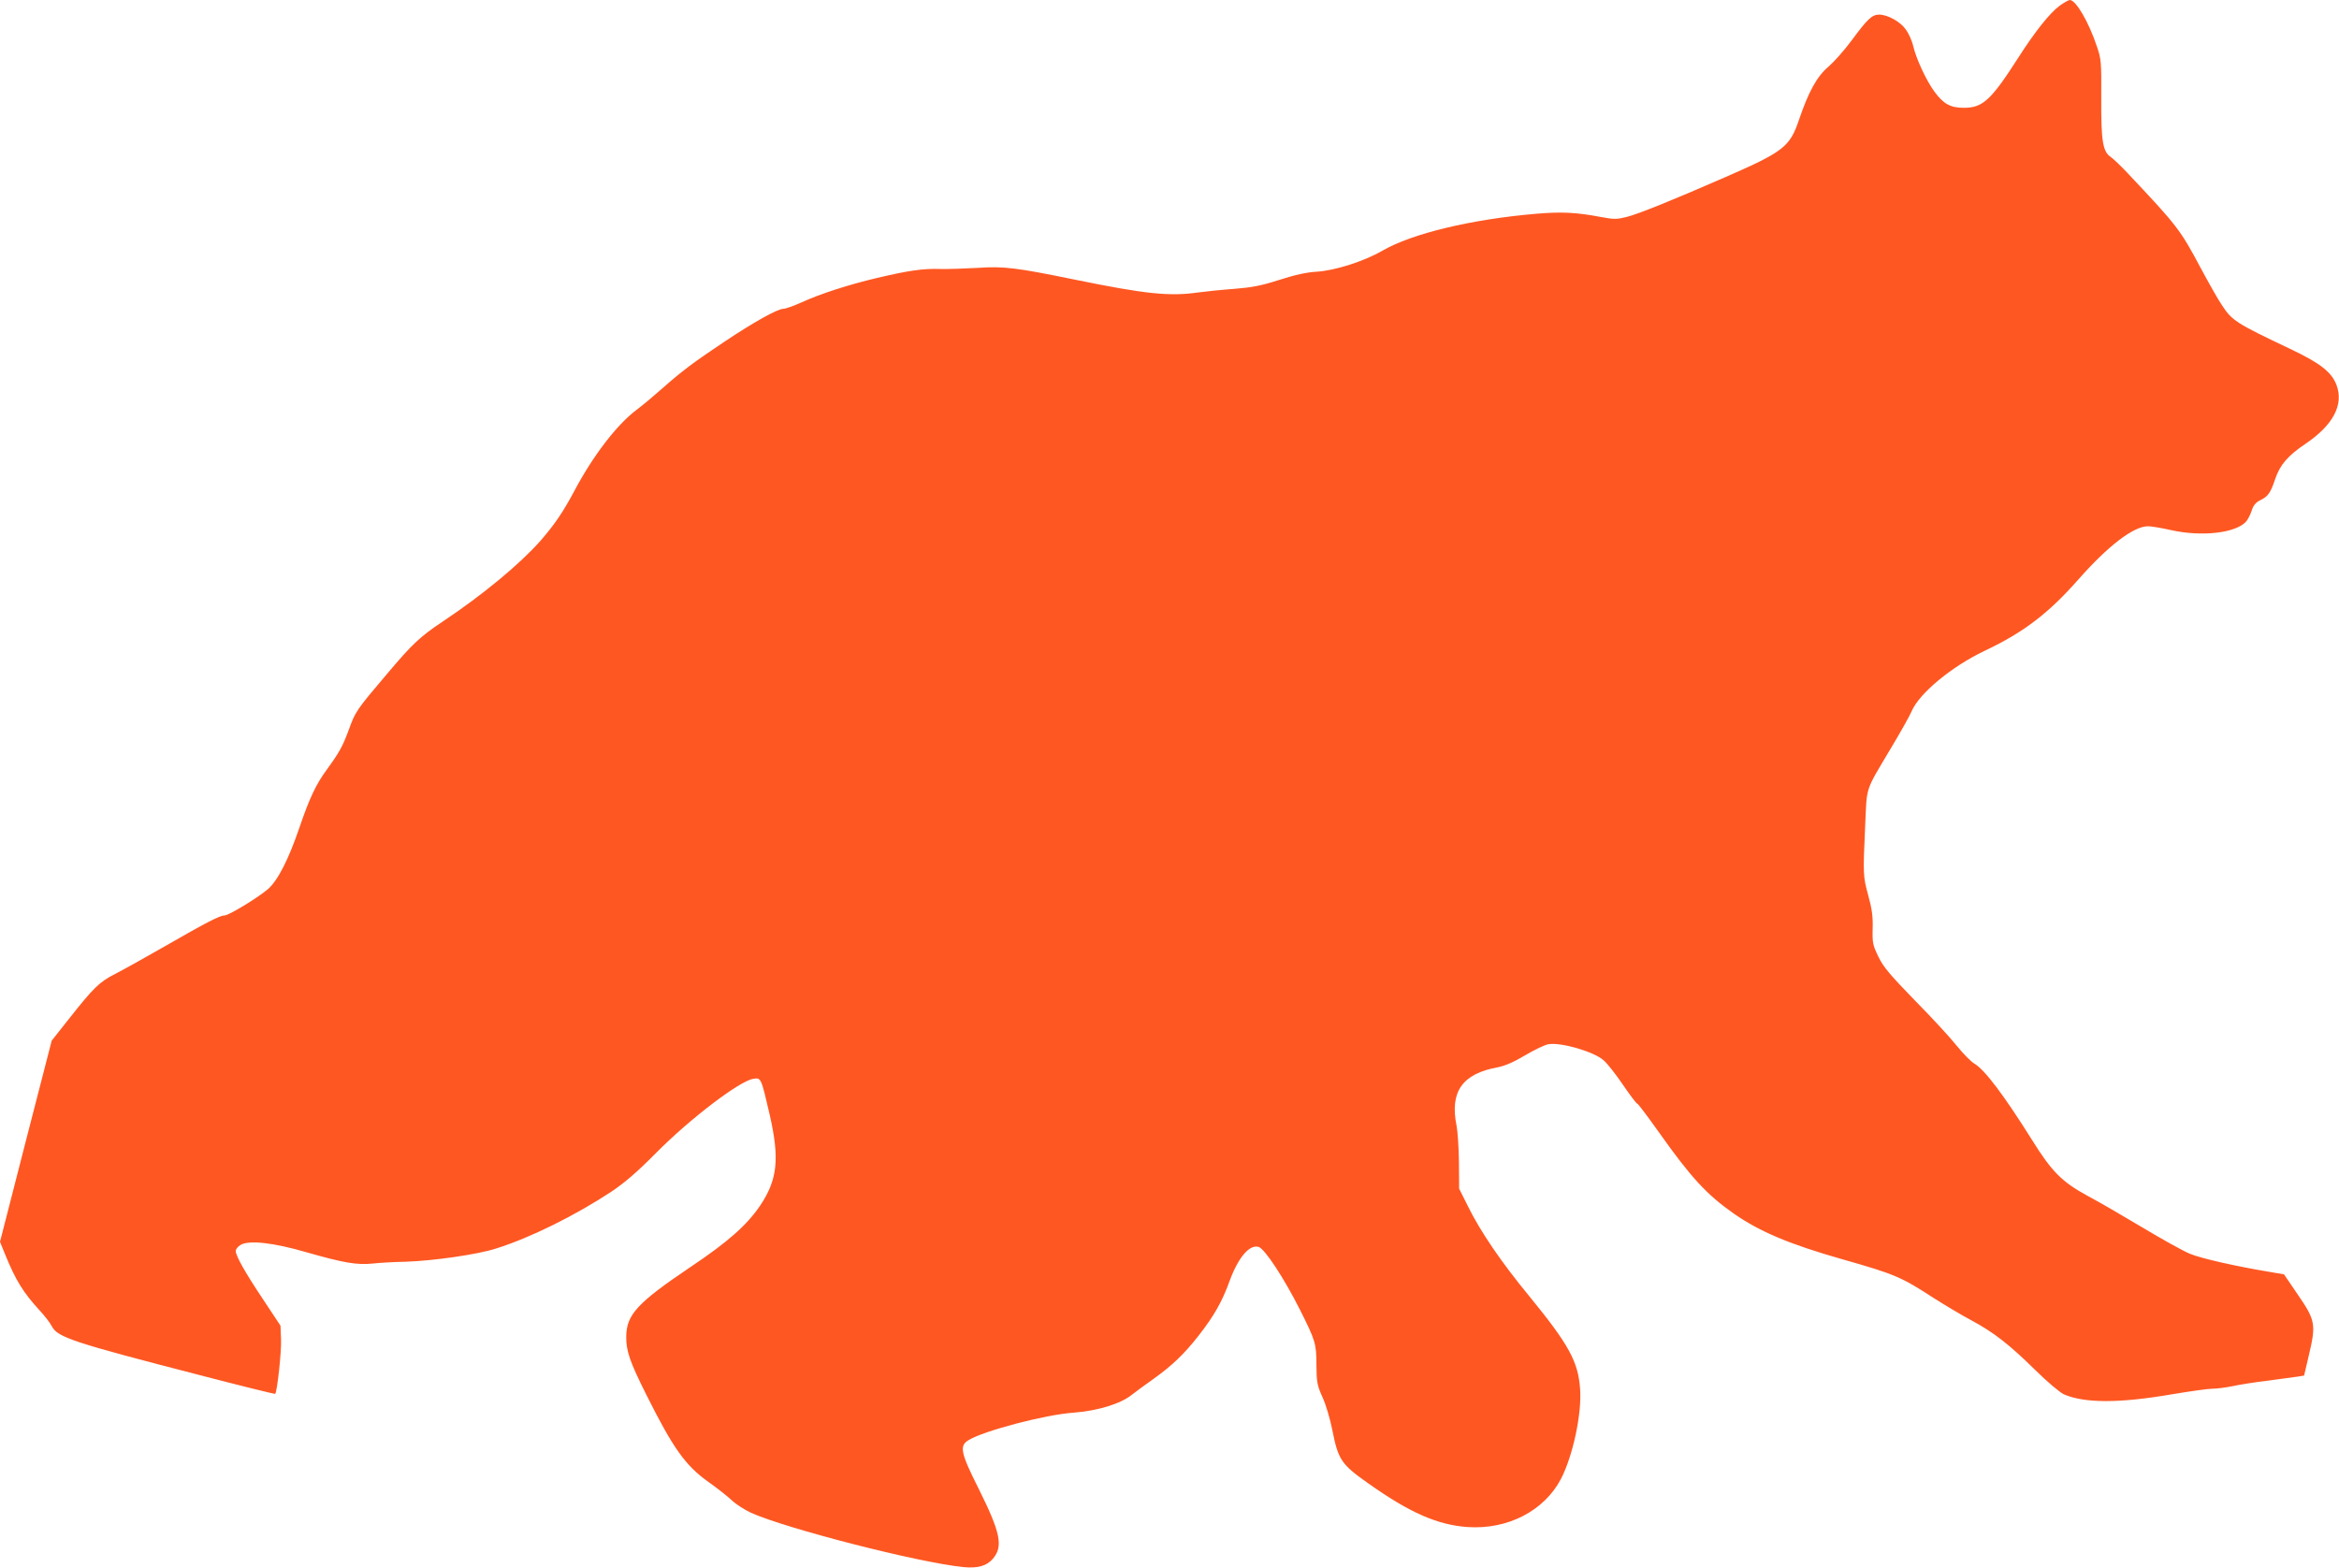 <?xml version="1.0" standalone="no"?>
<!DOCTYPE svg PUBLIC "-//W3C//DTD SVG 20010904//EN"
 "http://www.w3.org/TR/2001/REC-SVG-20010904/DTD/svg10.dtd">
<svg version="1.0" xmlns="http://www.w3.org/2000/svg"
 width="1280pt" height="858pt" viewBox="0 0 1280 858"
 preserveAspectRatio="xMidYMid meet">
<g transform="translate(0,858) scale(0.1,-0.1)"
fill="#ff5722" stroke="none">
<path d="M11273 8550 c-56 -41 -136 -142 -227 -284 -150 -234 -195 -276 -299
-276 -73 0 -112 21 -162 90 -44 60 -98 177 -115 247 -6 29 -25 70 -40 91 -31
44 -100 82 -147 82 -38 0 -63 -23 -150 -141 -39 -53 -96 -117 -127 -144 -63
-53 -109 -137 -162 -293 -49 -145 -85 -173 -399 -310 -288 -126 -479 -203
-542 -219 -57 -14 -70 -14 -145 0 -132 25 -214 29 -353 17 -353 -30 -678 -108
-840 -202 -100 -58 -260 -109 -360 -115 -55 -3 -118 -17 -205 -45 -100 -32
-148 -41 -248 -49 -68 -5 -154 -14 -191 -19 -160 -23 -288 -10 -676 69 -321
66 -393 75 -535 65 -69 -4 -161 -7 -205 -6 -93 3 -171 -8 -345 -49 -153 -36
-312 -87 -414 -134 -43 -19 -87 -35 -99 -35 -32 0 -166 -75 -324 -181 -170
-113 -235 -163 -338 -254 -44 -39 -108 -93 -143 -119 -107 -81 -236 -249 -338
-441 -62 -116 -107 -183 -185 -273 -113 -128 -314 -295 -534 -442 -126 -84
-166 -121 -307 -288 -169 -199 -173 -206 -209 -305 -34 -92 -51 -123 -120
-218 -60 -81 -96 -159 -149 -314 -61 -180 -121 -296 -175 -342 -60 -50 -213
-143 -237 -143 -25 0 -104 -41 -330 -171 -106 -61 -227 -128 -268 -149 -85
-43 -118 -75 -252 -245 l-95 -120 -142 -551 -141 -550 26 -64 c60 -148 101
-214 195 -316 25 -27 54 -65 63 -83 32 -60 117 -88 807 -266 226 -59 413 -105
415 -103 11 12 35 233 32 298 l-3 75 -96 145 c-99 148 -149 238 -149 264 0 9
11 23 25 32 44 29 181 14 365 -40 199 -57 275 -70 359 -61 36 4 118 9 181 10
151 5 391 39 494 72 188 59 432 180 631 311 72 48 140 106 245 212 186 188
457 394 532 406 43 7 43 7 90 -196 55 -241 43 -355 -51 -496 -72 -107 -175
-199 -381 -337 -291 -196 -352 -261 -353 -382 -1 -78 20 -138 109 -316 148
-296 215 -390 342 -480 48 -34 105 -79 127 -100 22 -21 69 -51 105 -68 194
-87 914 -272 1161 -297 80 -8 129 6 163 46 57 68 41 143 -79 384 -99 197 -106
234 -54 265 84 51 418 139 574 150 133 10 259 49 319 98 23 18 75 56 116 85
104 74 172 139 252 242 84 108 127 185 167 296 48 130 109 201 159 186 34 -11
140 -173 226 -344 85 -169 90 -186 90 -302 1 -96 4 -111 33 -176 18 -38 42
-119 54 -180 32 -162 49 -188 194 -290 228 -162 380 -229 546 -241 219 -15
419 88 511 263 65 125 115 356 105 492 -10 149 -61 243 -277 507 -155 188
-269 356 -336 492 l-49 98 -1 145 c-1 80 -7 169 -13 199 -38 186 31 285 225
320 40 8 87 28 149 65 50 30 107 57 127 61 67 13 251 -40 304 -88 19 -16 67
-77 105 -133 39 -57 74 -104 79 -104 4 0 56 -69 115 -152 180 -254 264 -345
415 -451 140 -97 302 -166 590 -248 289 -82 324 -97 501 -212 63 -40 155 -95
204 -121 124 -66 212 -135 351 -272 70 -69 136 -124 159 -135 114 -49 304 -49
594 1 96 16 194 30 217 30 24 0 73 6 111 14 37 8 124 22 193 30 69 9 142 19
162 22 l37 6 26 111 c40 168 36 192 -59 330 l-77 113 -77 13 c-186 31 -377 74
-439 100 -38 16 -153 80 -258 143 -104 62 -239 141 -300 173 -141 77 -196 132
-304 305 -155 247 -259 385 -316 419 -18 10 -62 55 -97 98 -34 43 -137 155
-229 248 -135 139 -172 182 -199 238 -31 64 -34 76 -32 155 2 66 -4 109 -24
181 -29 107 -29 114 -17 381 10 222 -3 183 140 424 53 88 104 179 114 203 42
99 219 245 399 331 212 100 349 204 513 390 164 186 303 292 382 292 17 0 73
-9 125 -21 171 -38 356 -16 412 47 9 11 23 37 30 59 9 29 22 45 46 57 44 21
57 40 83 117 26 77 69 127 164 191 154 104 212 215 171 324 -27 70 -89 119
-254 197 -299 142 -317 154 -374 241 -20 29 -70 118 -113 198 -115 215 -126
230 -405 526 -36 38 -76 76 -88 84 -45 30 -54 86 -53 319 1 202 0 217 -24 287
-45 135 -115 254 -148 254 -7 0 -31 -14 -54 -30z"/>
</g>
</svg>
